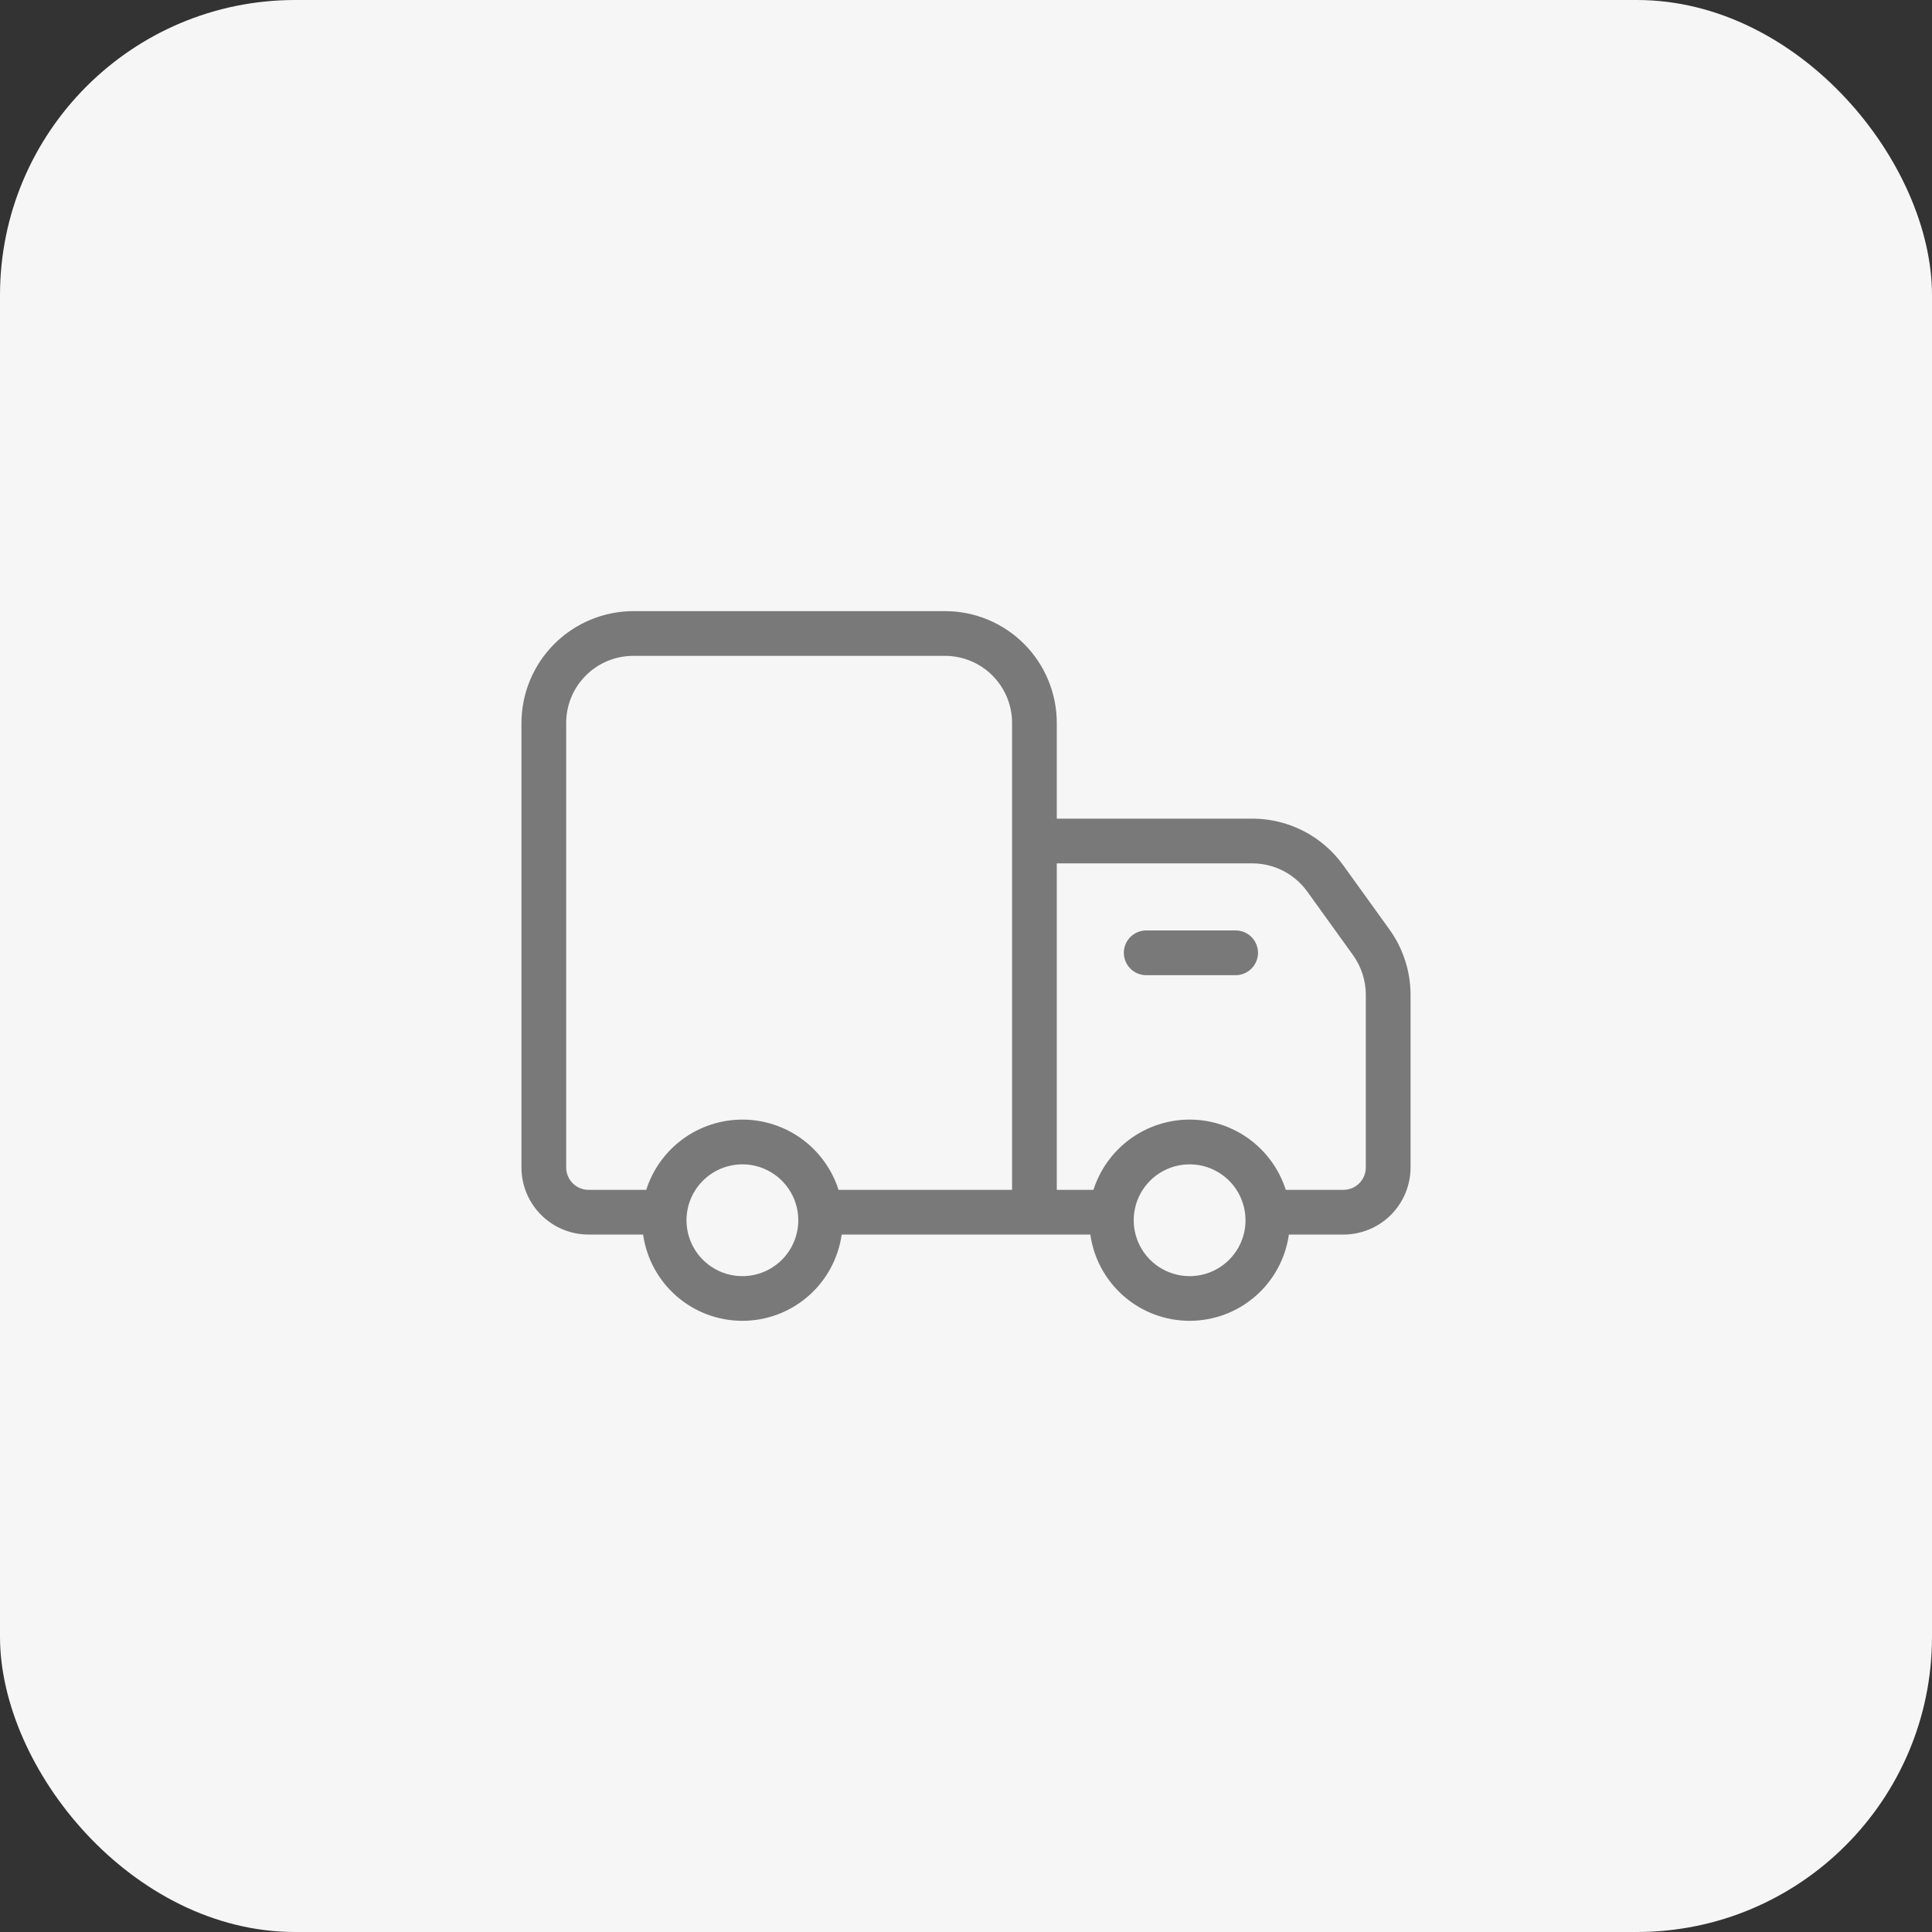 <svg width="72" height="72" viewBox="0 0 72 72" fill="none" xmlns="http://www.w3.org/2000/svg">
<rect x="0" y="0" width="72" height="72" fill="#333333" stroke="none"/>
<rect width="72" height="72" rx="11" fill="#F6F6F6"/>
<path d="M51.783 34.642L50.067 32.258C49.682 31.719 49.175 31.278 48.587 30.974C47.998 30.67 47.346 30.51 46.683 30.508H39.383V26.942C39.383 25.837 38.944 24.777 38.163 23.995C37.382 23.214 36.322 22.775 35.217 22.775H23.6C22.496 22.778 21.438 23.218 20.657 23.999C19.876 24.779 19.436 25.837 19.433 26.942V43.508C19.433 44.171 19.697 44.807 20.166 45.276C20.634 45.745 21.27 46.008 21.933 46.008H23.967C24.093 46.9 24.536 47.716 25.216 48.307C25.896 48.898 26.766 49.223 27.667 49.223C28.567 49.223 29.438 48.898 30.117 48.307C30.797 47.716 31.241 46.9 31.367 46.008H40.633C40.759 46.9 41.203 47.716 41.883 48.307C42.562 48.898 43.433 49.223 44.333 49.223C45.234 49.223 46.104 48.898 46.784 48.307C47.464 47.716 47.907 46.9 48.033 46.008H50.067C50.73 46.008 51.366 45.745 51.834 45.276C52.303 44.807 52.567 44.171 52.567 43.508V37.058C52.563 36.191 52.289 35.346 51.783 34.642ZM27.667 47.558C27.255 47.558 26.852 47.436 26.509 47.207C26.167 46.978 25.9 46.653 25.742 46.272C25.584 45.892 25.543 45.473 25.623 45.069C25.704 44.664 25.902 44.293 26.194 44.002C26.485 43.71 26.856 43.512 27.26 43.432C27.664 43.351 28.083 43.392 28.464 43.55C28.845 43.708 29.17 43.975 29.399 44.318C29.628 44.66 29.75 45.063 29.75 45.475C29.75 46.027 29.53 46.557 29.14 46.948C28.749 47.339 28.219 47.558 27.667 47.558ZM37.717 44.342H31.25C31.007 43.582 30.529 42.919 29.885 42.448C29.241 41.978 28.464 41.724 27.667 41.724C26.869 41.724 26.092 41.978 25.448 42.448C24.804 42.919 24.326 43.582 24.083 44.342H21.933C21.712 44.342 21.5 44.254 21.344 44.097C21.188 43.941 21.1 43.729 21.1 43.508V26.942C21.1 26.279 21.363 25.643 21.832 25.174C22.301 24.705 22.937 24.442 23.6 24.442H35.217C35.88 24.442 36.516 24.705 36.984 25.174C37.453 25.643 37.717 26.279 37.717 26.942V44.342ZM44.333 47.558C43.921 47.558 43.519 47.436 43.176 47.207C42.833 46.978 42.566 46.653 42.409 46.272C42.251 45.892 42.21 45.473 42.29 45.069C42.37 44.664 42.569 44.293 42.86 44.002C43.152 43.71 43.523 43.512 43.927 43.432C44.331 43.351 44.75 43.392 45.131 43.55C45.511 43.708 45.837 43.975 46.066 44.318C46.294 44.66 46.417 45.063 46.417 45.475C46.417 46.027 46.197 46.557 45.806 46.948C45.416 47.339 44.886 47.558 44.333 47.558ZM50.9 43.508C50.9 43.729 50.812 43.941 50.656 44.097C50.5 44.254 50.288 44.342 50.067 44.342H47.917C47.674 43.582 47.196 42.919 46.552 42.448C45.908 41.978 45.131 41.724 44.333 41.724C43.536 41.724 42.759 41.978 42.115 42.448C41.471 42.919 40.993 43.582 40.75 44.342H39.383V32.175H46.683C47.081 32.178 47.472 32.274 47.826 32.456C48.179 32.639 48.484 32.902 48.717 33.225L50.433 35.608C50.733 36.033 50.896 36.539 50.9 37.058V43.508Z" fill="#797979"/>
<path d="M46.048 36.342H42.715C42.494 36.342 42.282 36.254 42.126 36.097C41.969 35.941 41.882 35.729 41.882 35.508C41.882 35.287 41.969 35.075 42.126 34.919C42.282 34.763 42.494 34.675 42.715 34.675H46.048C46.269 34.675 46.481 34.763 46.638 34.919C46.794 35.075 46.882 35.287 46.882 35.508C46.882 35.729 46.794 35.941 46.638 36.097C46.481 36.254 46.269 36.342 46.048 36.342Z" fill="#797979"/>
</svg>
